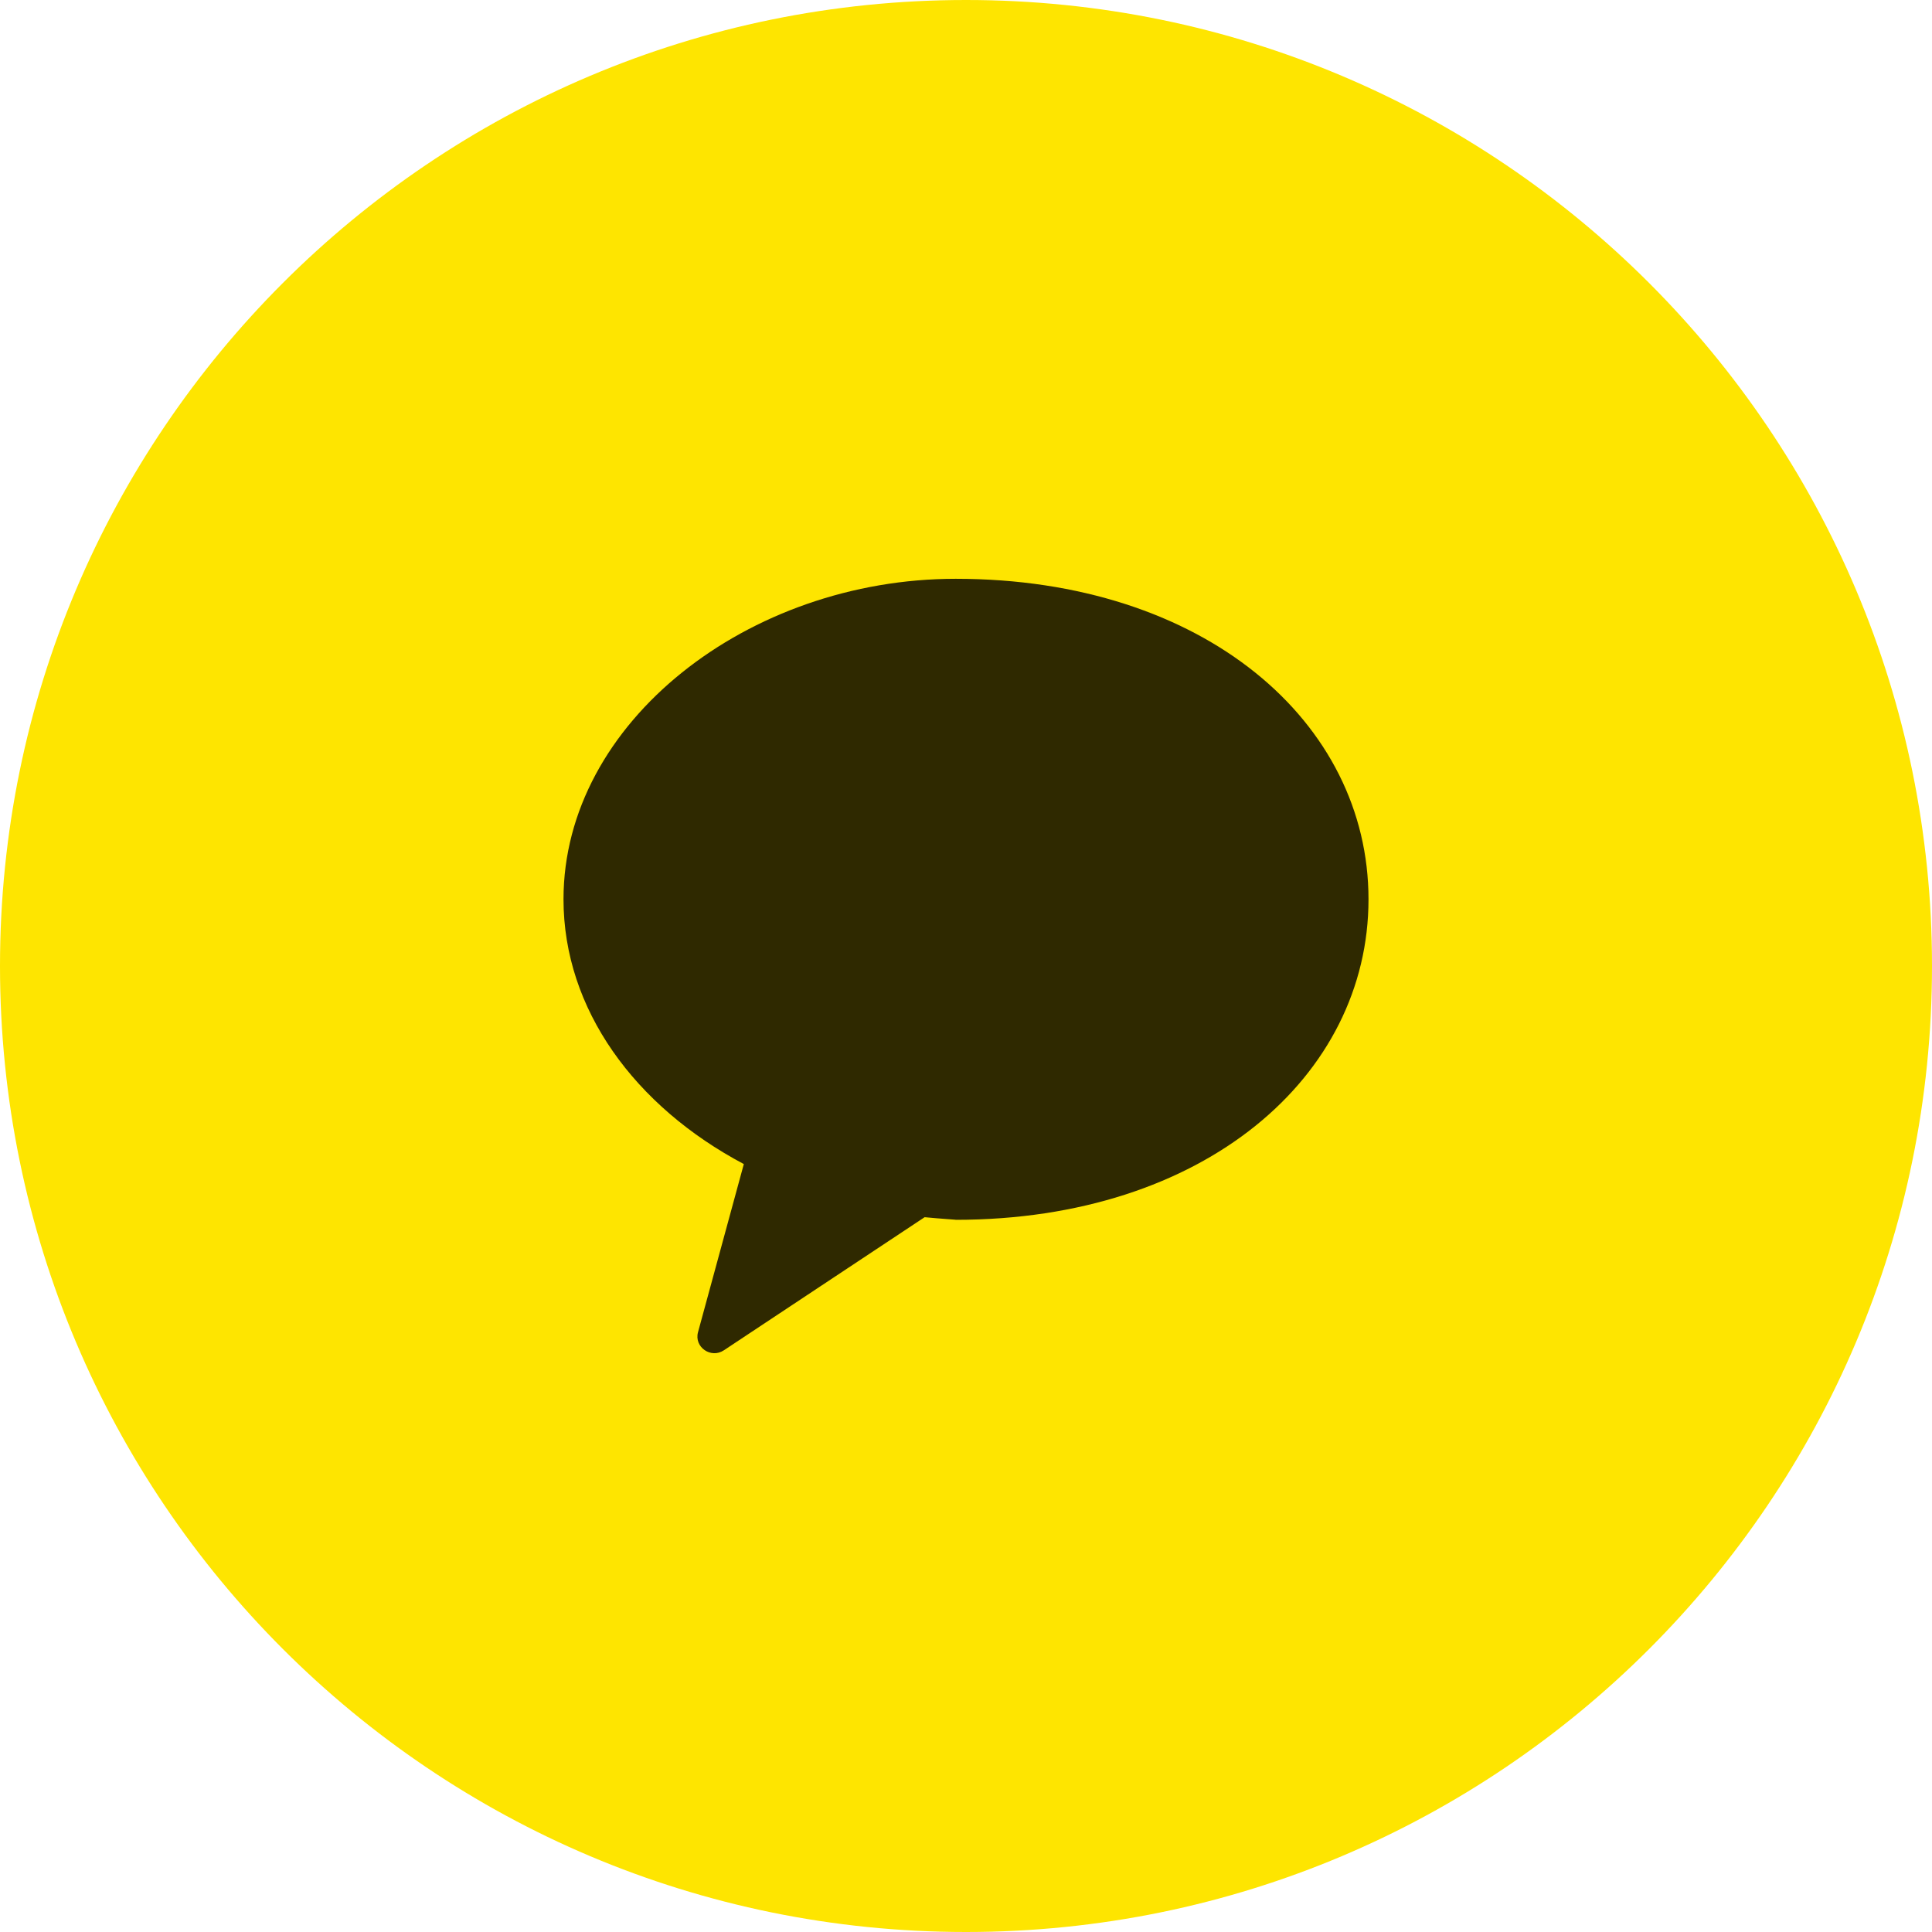 <?xml version="1.0" encoding="utf-8"?>
<!-- Generator: Adobe Illustrator 27.8.1, SVG Export Plug-In . SVG Version: 6.00 Build 0)  -->
<svg version="1.1" id="레이어_1" xmlns="http://www.w3.org/2000/svg" xmlns:xlink="http://www.w3.org/1999/xlink" x="0px"
	 y="0px" width="48px" height="48px" viewBox="0 0 48 48" style="enable-background:new 0 0 48 48;" xml:space="preserve">
<style type="text/css">
	.st0{fill-rule:evenodd;clip-rule:evenodd;fill:#FEE500;}
	.st1{fill-rule:evenodd;clip-rule:evenodd;fill:#191600;fill-opacity:0.902;}
</style>
<g>
	<path class="st0" d="M24,48L24,48C10.745,48,0,37.255,0,24v0C0,10.745,10.745,0,24,0h0c13.255,0,24,10.745,24,24v0
		C48,37.255,37.255,48,24,48z"/>
	<path class="st1" d="M23.744,14.38c-5.152,0-9.744,3.565-9.744,7.962c0,2.734,1.776,5.146,4.48,6.579l-1.138,4.177
		c-0.101,0.37,0.32,0.664,0.642,0.45l4.988-3.307c0.421,0.041,0.848,0.065,0.771,0.065c6.178,0,10.257-3.566,10.257-7.962
		C34.001,17.945,29.922,14.38,23.744,14.38"/>
</g>
</svg>
